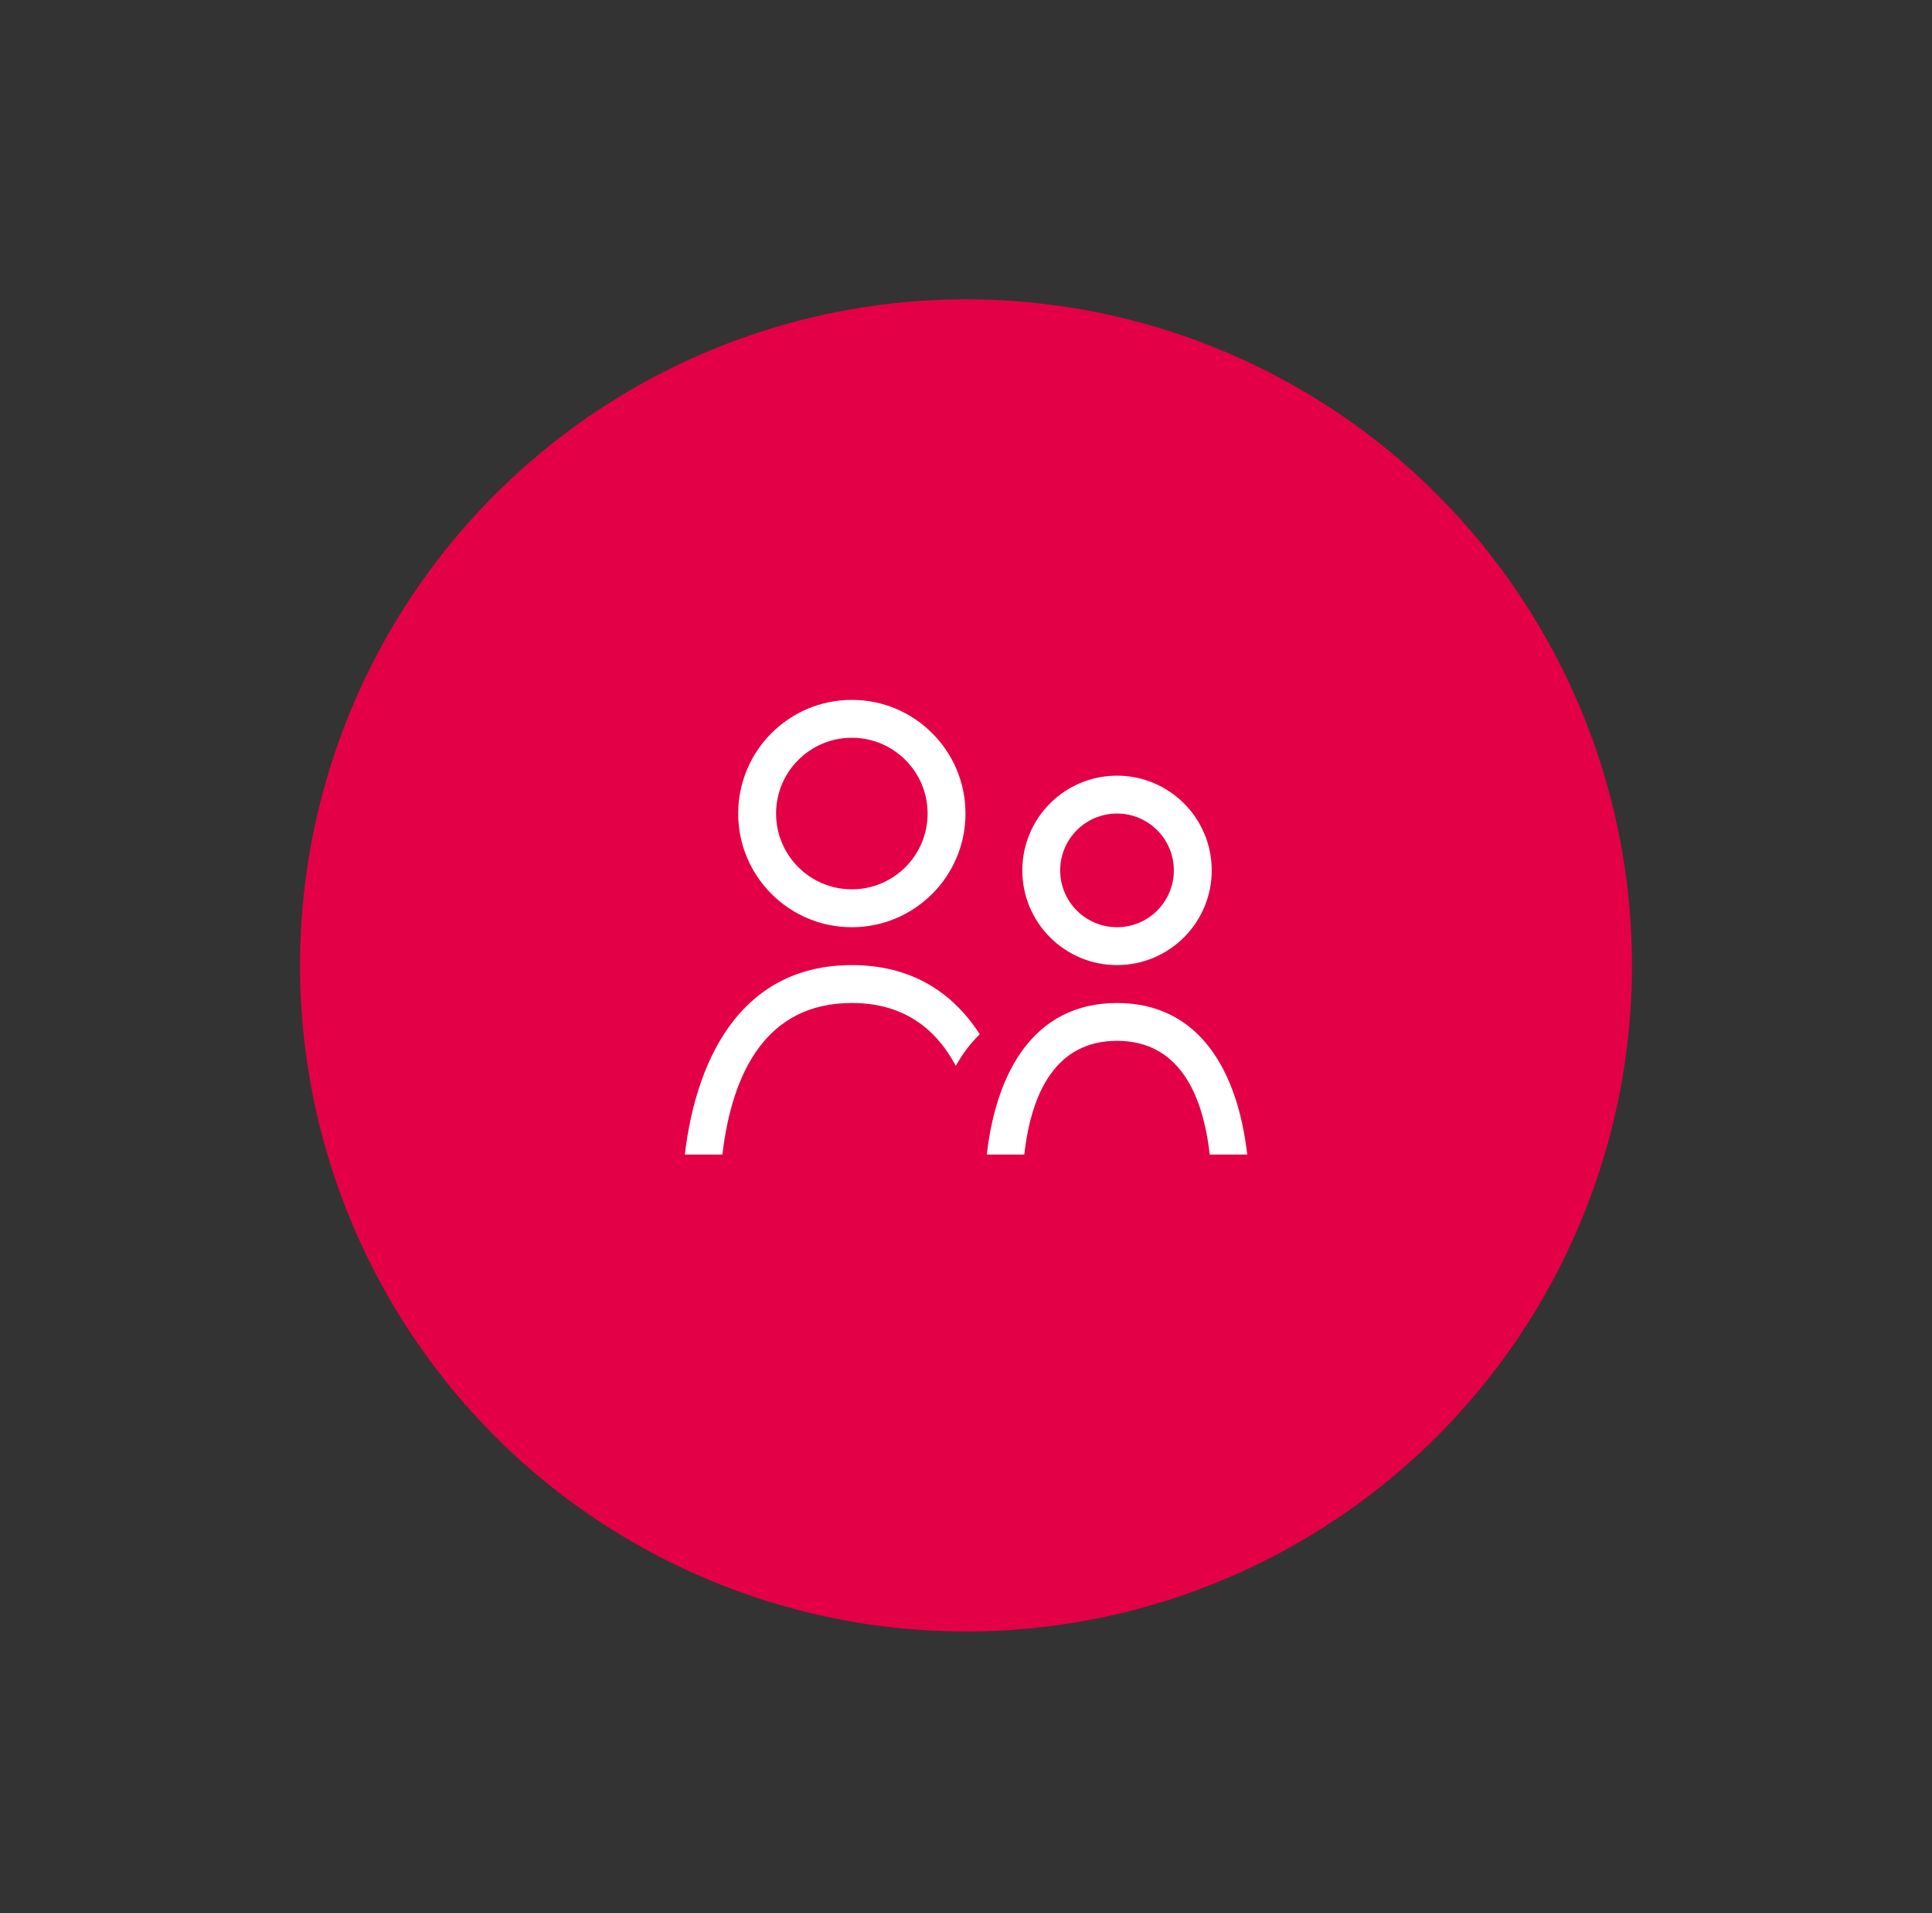 <?xml version="1.0" encoding="utf-8"?>
<!-- Generator: Adobe Illustrator 15.1.0, SVG Export Plug-In  -->
<!DOCTYPE svg PUBLIC "-//W3C//DTD SVG 1.1//EN" "http://www.w3.org/Graphics/SVG/1.1/DTD/svg11.dtd">
<svg version="1.1"
	 xmlns="http://www.w3.org/2000/svg" xmlns:xlink="http://www.w3.org/1999/xlink" xmlns:a="http://ns.adobe.com/AdobeSVGViewerExtensions/3.0/"
	 x="0px" y="0px" width="102px" height="101px" viewBox="-15.84 -15.799 102 101" enable-background="new -15.84 -15.799 102 101"
	 xml:space="preserve">
<rect x="-15.84" y="-15.799" width="102" height="101" fill="#333333" stroke="none"/>
<defs>
</defs>
<circle fill="#E40046" cx="35.16" cy="35.161" r="35.16"/>
<path fill-rule="evenodd" clip-rule="evenodd" fill="#FFFFFF" d="M43.133,35.145c2.761,0,5-2.239,5-5c0-2.761-2.239-5-5-5
	s-5,2.239-5,5C38.133,32.906,40.372,35.145,43.133,35.145 M43.133,27.145c1.657,0,3,1.343,3,3c0,1.657-1.343,3-3,3s-3-1.343-3-3
	C40.133,28.488,41.476,27.145,43.133,27.145 M29.133,35.145c-5.613,0-8.166,4.574-8.819,10h1.985c0.513-4.347,2.324-8,6.834-8
	c2.705,0,4.425,1.329,5.49,3.32c0.35-0.633,0.771-1.193,1.263-1.67C34.459,36.58,32.275,35.145,29.133,35.145 M43.133,37.146
	c-4.398,0-6.383,3.668-6.874,7.999h1.979c0.367-3.261,1.663-6.002,4.895-6.002c3.23,0,4.527,2.741,4.894,6.002h1.98
	C49.515,40.813,47.531,37.146,43.133,37.146 M29.133,33.145c3.313,0,6-2.686,6-6s-2.688-6-6-6c-3.314,0-6,2.686-6,6
	S25.818,33.145,29.133,33.145 M29.133,23.145c2.209,0,4,1.791,4,4s-1.791,4-4,4s-4-1.791-4-4S26.924,23.145,29.133,23.145"/>
</svg>
